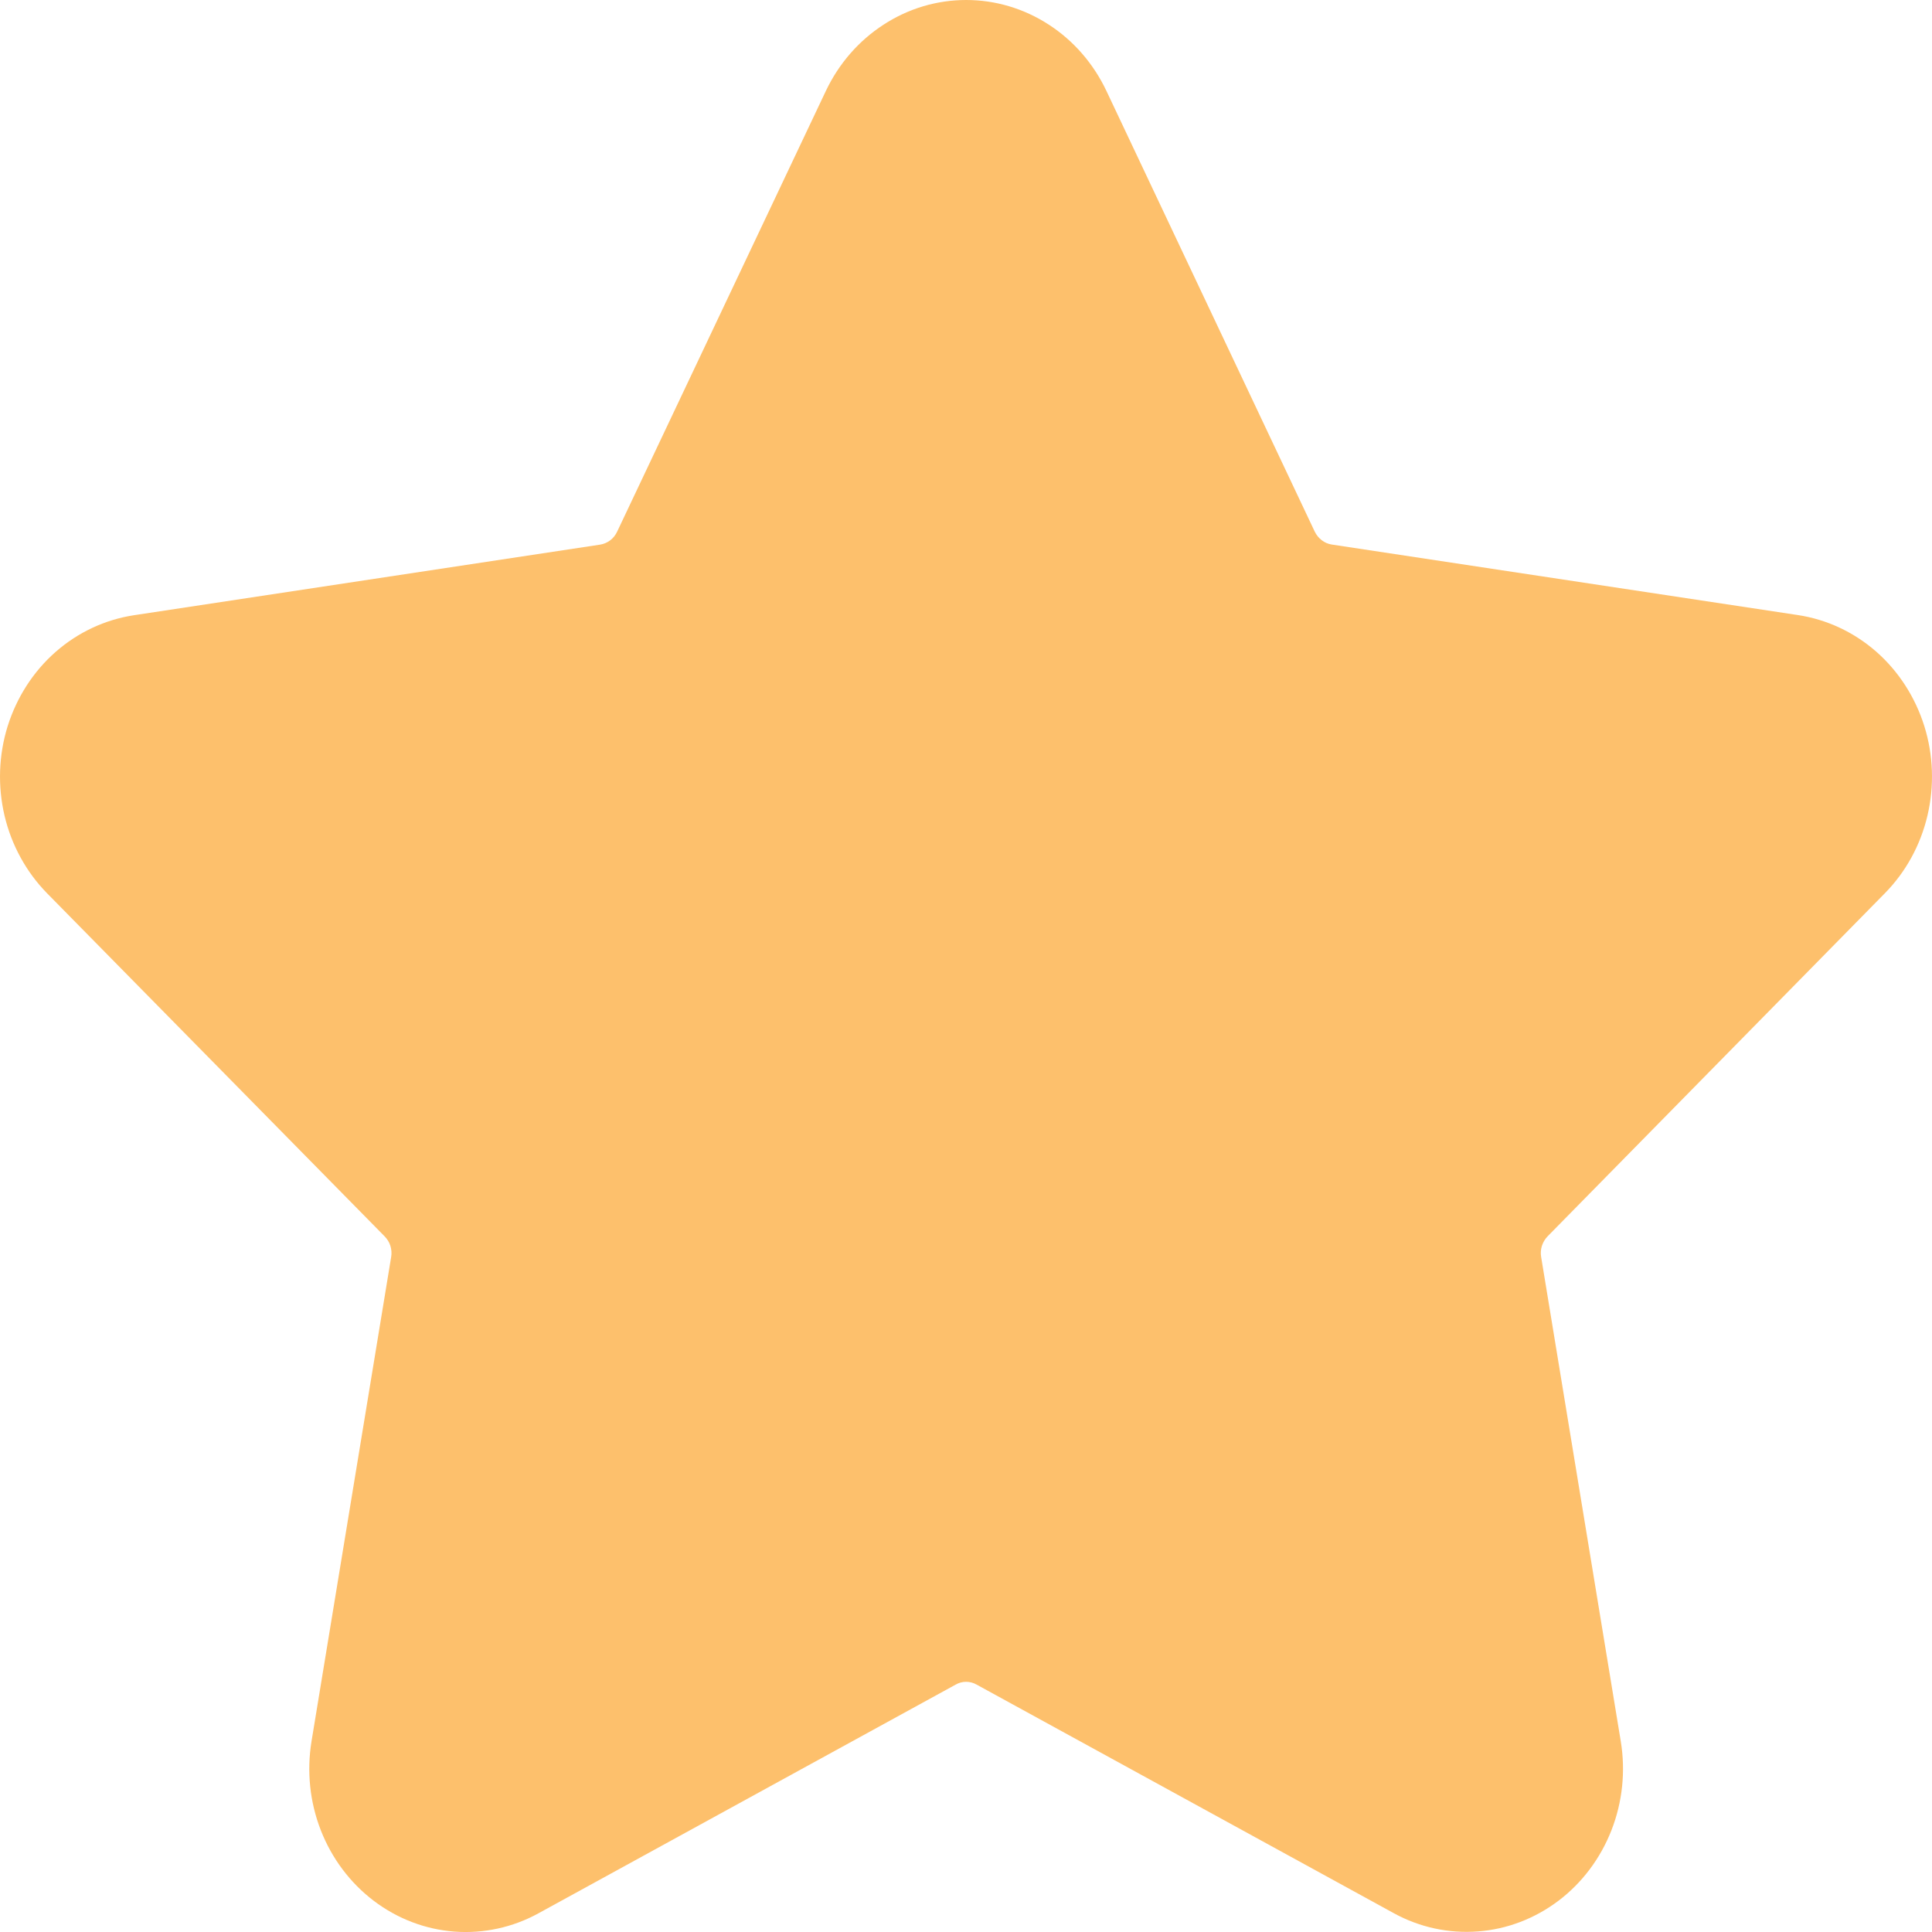 <svg width="20" height="20" viewBox="0 0 20 20" fill="none" xmlns="http://www.w3.org/2000/svg">
<path d="M19.511 9.248C19.728 9.028 19.881 8.749 19.953 8.443C20.025 8.136 20.014 7.815 19.92 7.515C19.826 7.216 19.654 6.949 19.423 6.746C19.191 6.543 18.91 6.412 18.611 6.367L13.786 5.637C13.748 5.631 13.713 5.616 13.682 5.592C13.652 5.569 13.627 5.538 13.61 5.503L11.454 0.942C11.32 0.659 11.114 0.421 10.857 0.255C10.6 0.088 10.304 0 10.002 0C9.699 0 9.403 0.088 9.147 0.255C8.89 0.421 8.683 0.659 8.549 0.942L6.388 5.505C6.371 5.54 6.347 5.571 6.316 5.594C6.285 5.617 6.25 5.632 6.212 5.638L1.385 6.369C1.086 6.415 0.806 6.546 0.575 6.749C0.344 6.952 0.173 7.219 0.079 7.518C-0.014 7.817 -0.025 8.138 0.047 8.444C0.119 8.749 0.272 9.028 0.488 9.248L3.98 12.797C4.008 12.825 4.029 12.859 4.041 12.896C4.053 12.934 4.056 12.975 4.049 13.014L3.225 18.025C3.174 18.336 3.207 18.655 3.321 18.947C3.435 19.239 3.625 19.492 3.869 19.677C4.114 19.863 4.403 19.973 4.705 19.996C5.006 20.018 5.308 19.953 5.575 19.806L9.893 17.439C9.926 17.42 9.963 17.41 10.001 17.41C10.039 17.41 10.077 17.42 10.11 17.439L14.428 19.805C14.696 19.952 14.997 20.017 15.299 19.994C15.6 19.972 15.889 19.861 16.134 19.676C16.378 19.491 16.568 19.238 16.682 18.946C16.796 18.654 16.829 18.335 16.778 18.025L15.954 13.013C15.947 12.974 15.95 12.934 15.962 12.896C15.975 12.858 15.995 12.824 16.023 12.796L19.511 9.248Z" fill="#FDC06C"/>
</svg>
